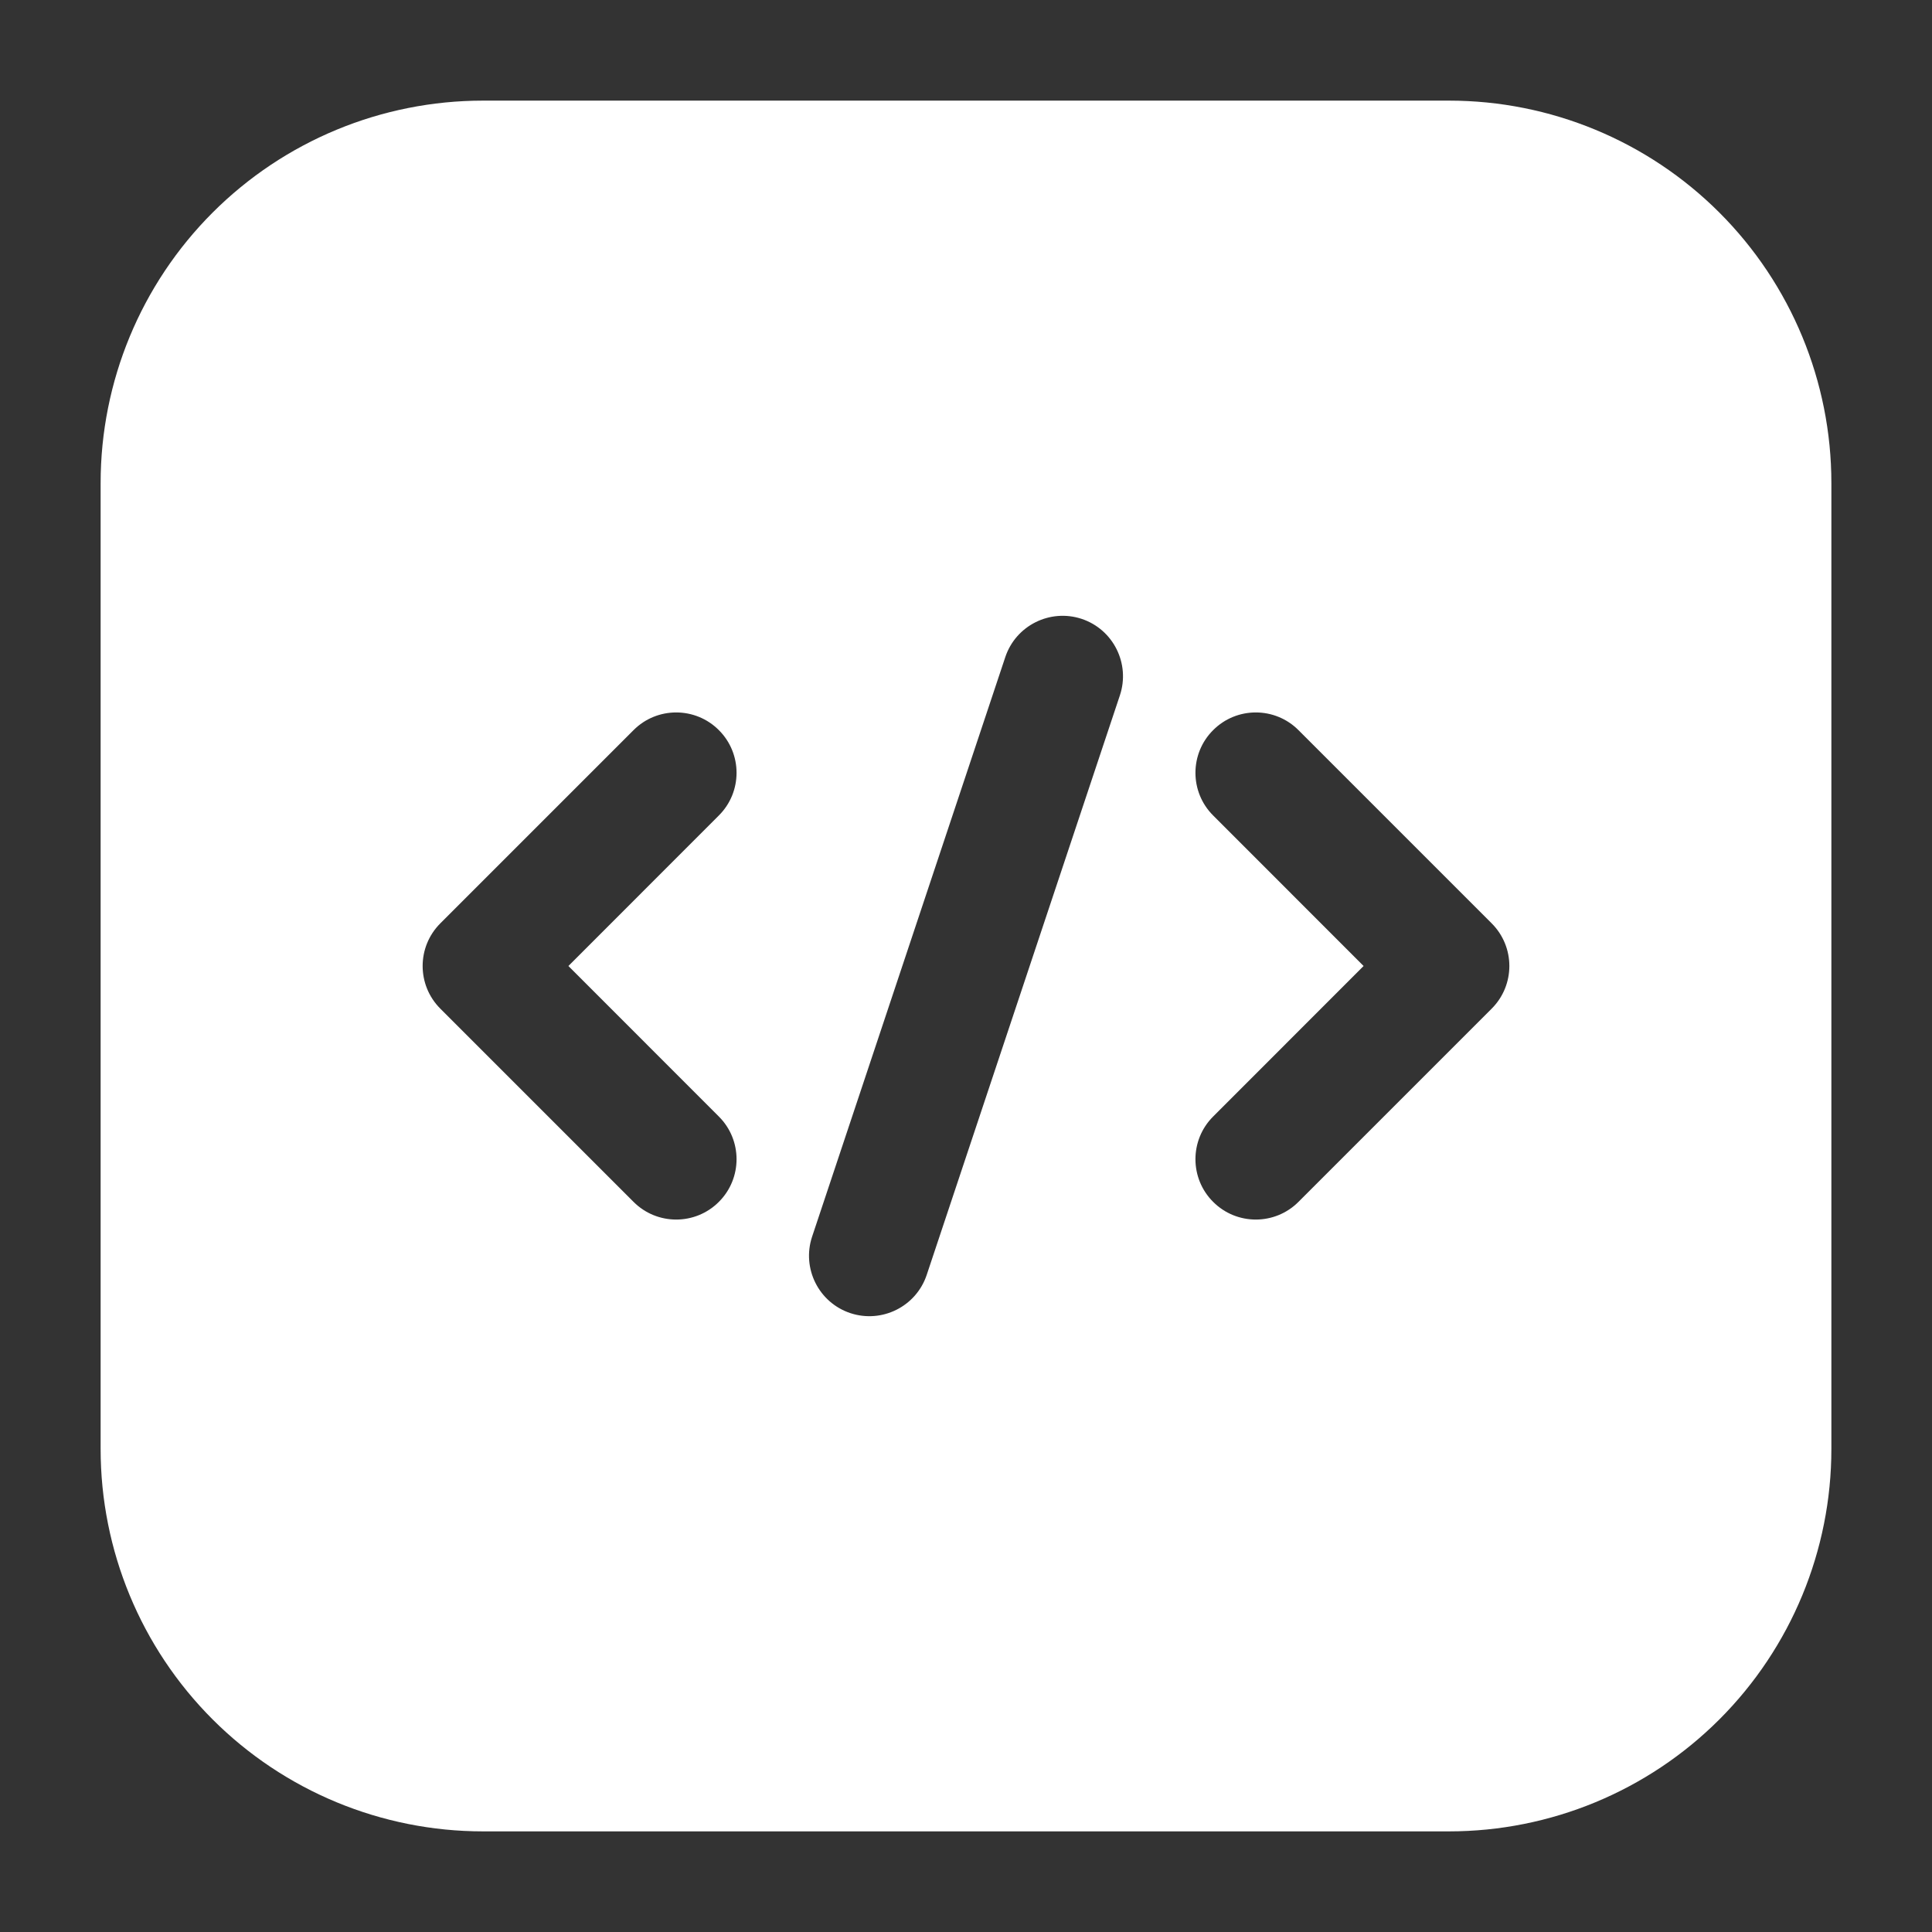 <?xml version="1.0" encoding="UTF-8"?> <svg xmlns="http://www.w3.org/2000/svg" width="24" height="24" viewBox="0 0 24 24" fill="none"><rect x="0" y="0" width="24" height="24" fill="#333333" stroke="none"/><path fill-rule="evenodd" clip-rule="evenodd" d="M22.75 6C22.75 4.74 22.25 3.532 21.359 2.641C20.468 1.75 19.26 1.25 18 1.25H6C4.74 1.25 3.532 1.75 2.641 2.641C1.75 3.532 1.25 4.74 1.25 6V18C1.25 19.26 1.75 20.468 2.641 21.359C3.532 22.25 4.74 22.75 6 22.75H18C19.26 22.75 20.468 22.25 21.359 21.359C22.25 20.468 22.75 19.26 22.75 18V6ZM12.488 8.163L10.088 15.363C9.958 15.756 10.17 16.181 10.563 16.312C10.956 16.442 11.381 16.23 11.512 15.837L13.912 8.637C14.042 8.244 13.83 7.819 13.437 7.688C13.044 7.558 12.619 7.77 12.488 8.163ZM15.07 10.13L16.939 12L15.07 13.87C14.777 14.162 14.777 14.638 15.07 14.93C15.362 15.223 15.838 15.223 16.13 14.93L18.53 12.53C18.823 12.237 18.823 11.763 18.53 11.47L16.13 9.07C15.838 8.777 15.362 8.777 15.07 9.07C14.777 9.362 14.777 9.838 15.07 10.13ZM7.87 9.07L5.47 11.47C5.177 11.763 5.177 12.237 5.47 12.53L7.87 14.93C8.162 15.223 8.638 15.223 8.93 14.93C9.223 14.638 9.223 14.162 8.93 13.87L7.061 12L8.93 10.13C9.223 9.838 9.223 9.362 8.93 9.07C8.638 8.777 8.162 8.777 7.87 9.07Z" fill="white"></path></svg> 